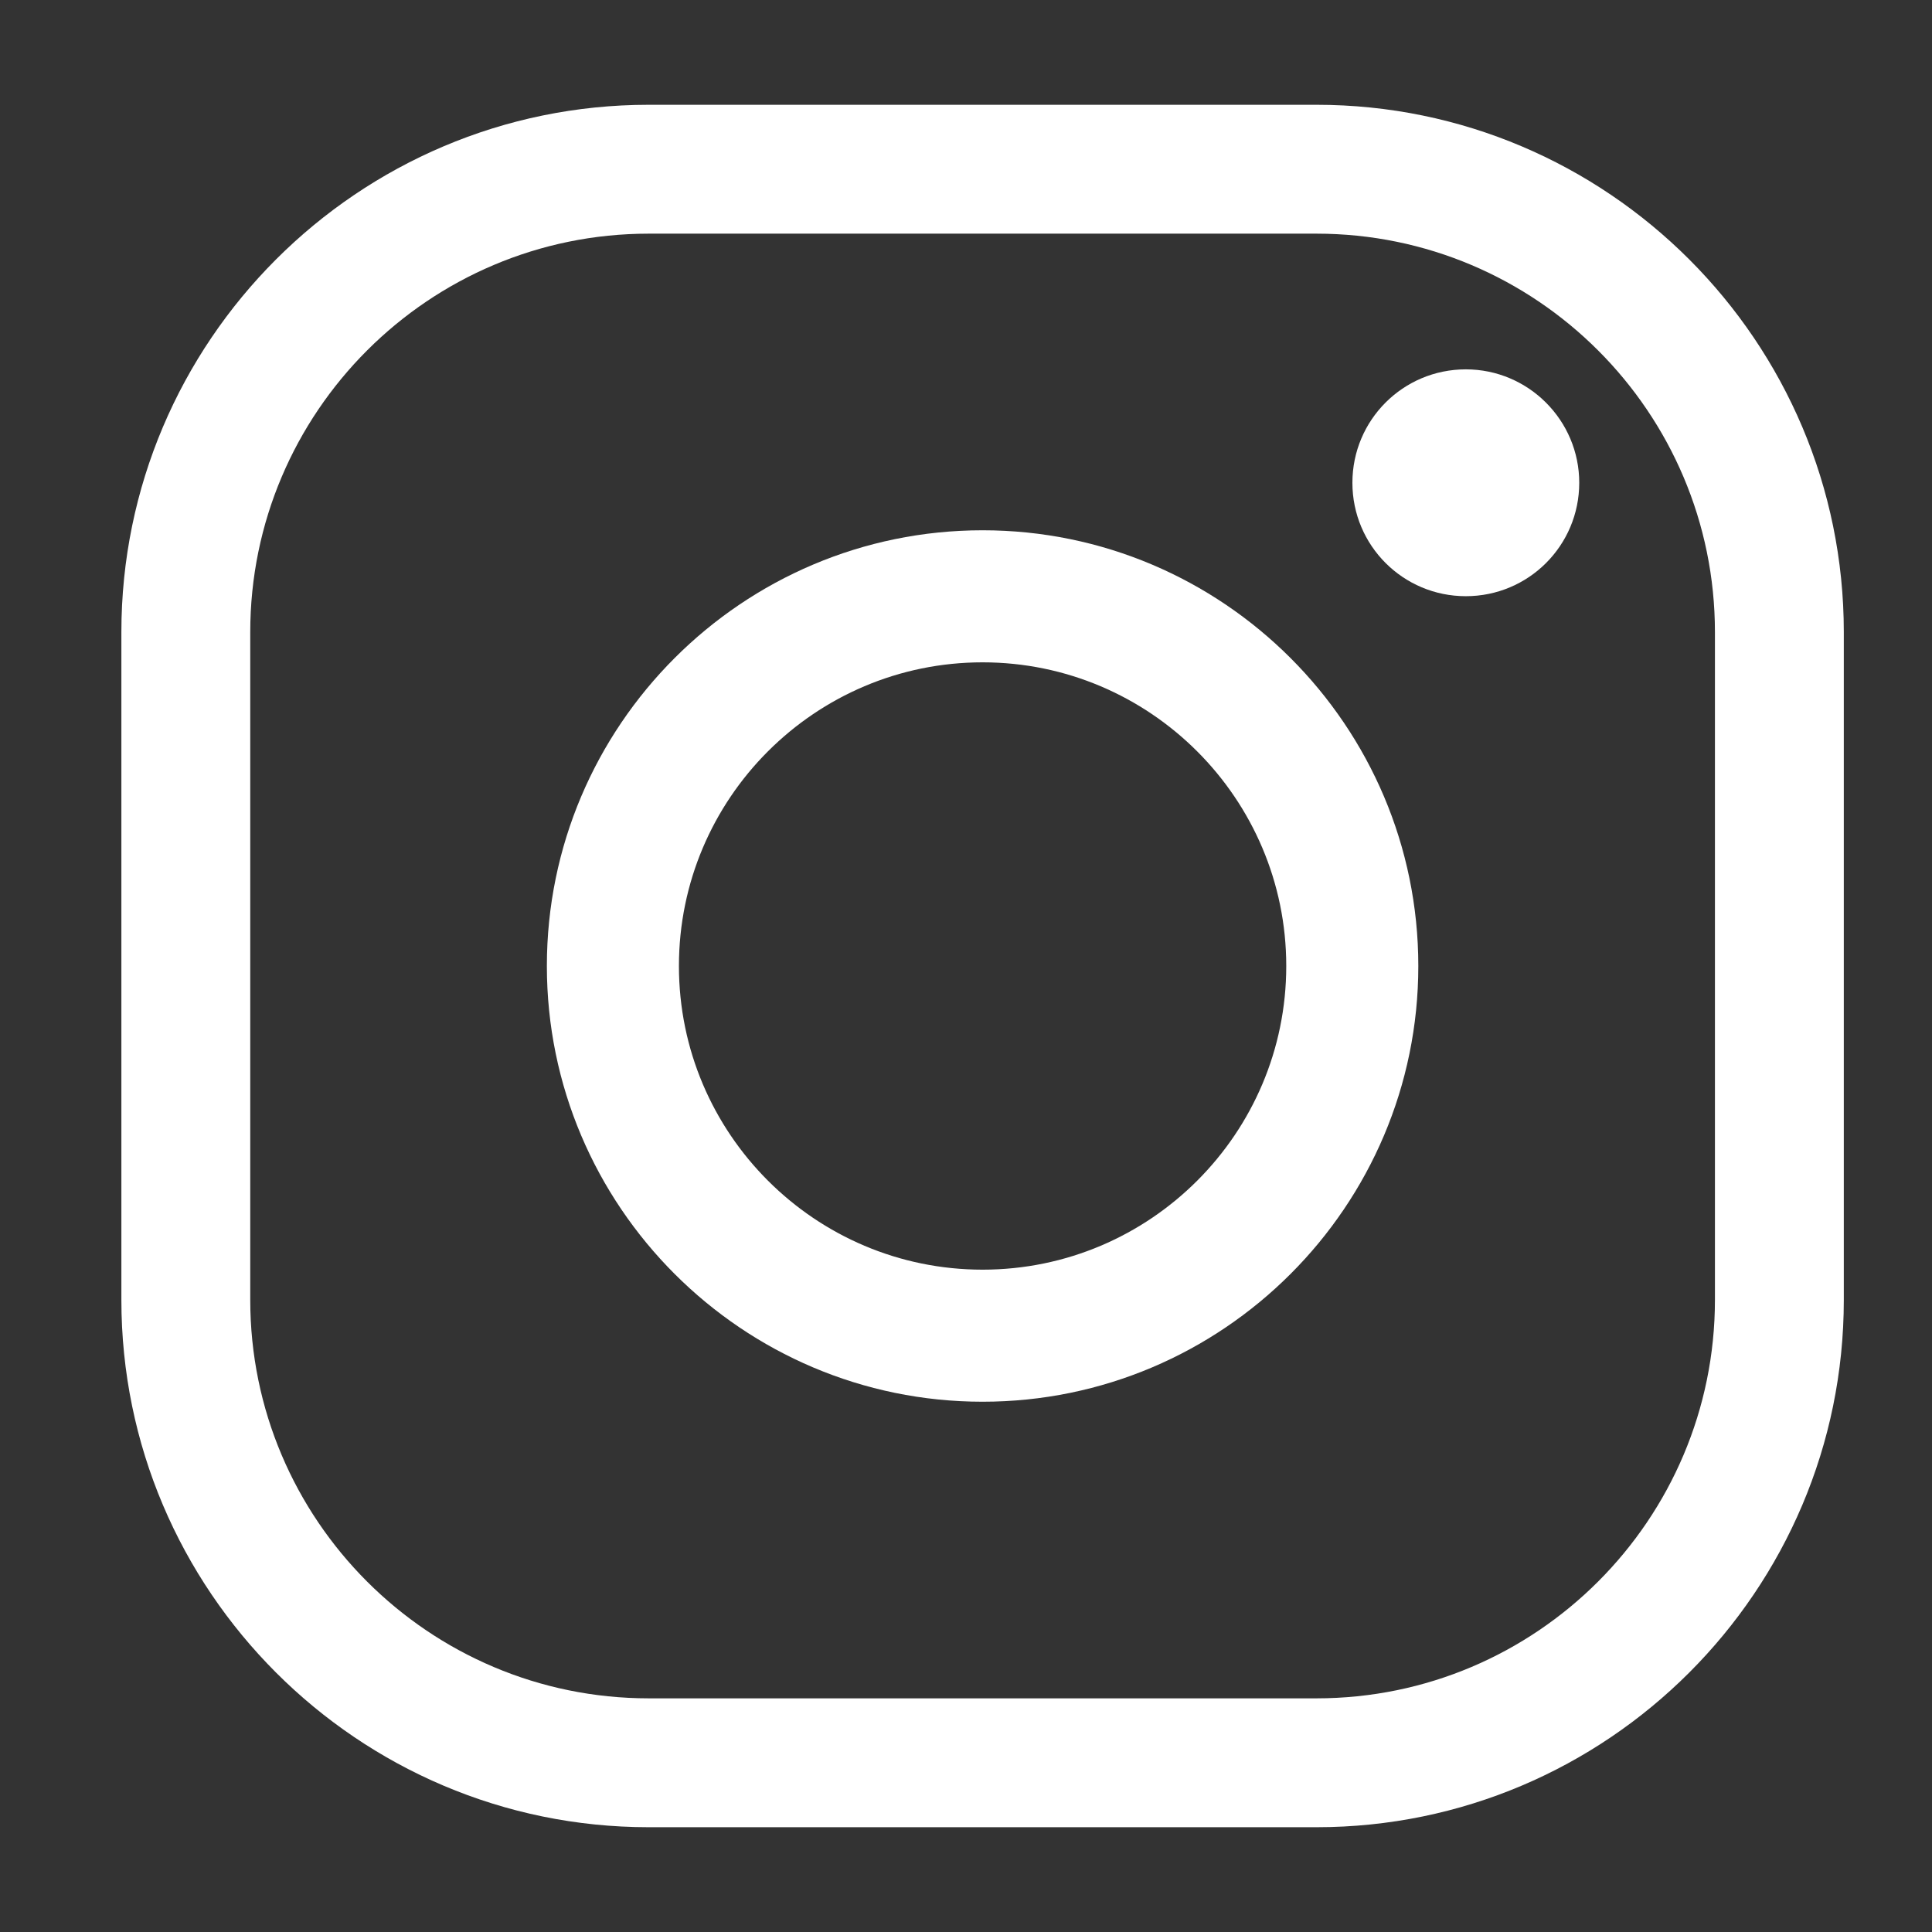 <?xml version="1.0" encoding="utf-8"?>
<!-- Generator: Adobe Illustrator 23.0.3, SVG Export Plug-In . SVG Version: 6.00 Build 0)  -->
<svg version="1.1" xmlns="http://www.w3.org/2000/svg" xmlns:xlink="http://www.w3.org/1999/xlink" x="0px" y="0px"
	 viewBox="0 0 85 85" style="enable-background:new 0 0 85 85;" xml:space="preserve">
<rect x="0" y="0" width="85" height="85" fill="#333333" stroke="none"/>
<style type="text/css">
	.st0{fill:none;}
	.st1{fill:#FFFFFF;}
</style>
<g id="BACKGROUND">
</g>
<g id="OBJECTS">
	<g id="XMLID_315_">
		<g id="XMLID_22_">
			<path id="XMLID_318_" class="st1" d="M57.92,80.39H28.54c-12.79,0-23.2-10.41-23.2-23.2V27.81c0-12.79,10.41-23.2,23.2-23.2
				h29.38c12.8,0,23.2,10.41,23.2,23.2v29.38C81.12,69.99,70.71,80.39,57.92,80.39z M28.54,10.28c-9.67,0-17.53,7.86-17.53,17.53
				v29.38c0,9.67,7.86,17.53,17.53,17.53h29.38c9.67,0,17.53-7.86,17.53-17.53V27.81c0-9.67-7.86-17.53-17.53-17.53H28.54z"/>
			<path id="XMLID_314_" class="st1" d="M43.23,61.67c-10.57,0-19.17-8.6-19.17-19.17c0-10.57,8.6-19.17,19.17-19.17
				S62.4,31.93,62.4,42.5C62.4,53.07,53.8,61.67,43.23,61.67z M43.23,29.14c-7.37,0-13.36,5.99-13.36,13.36
				c0,7.37,5.99,13.36,13.36,13.36c7.37,0,13.36-5.99,13.36-13.36C56.59,35.13,50.59,29.14,43.23,29.14z"/>
			<path id="XMLID_313_" class="st1" d="M69.48,21.24c0,2.76-2.23,4.99-4.99,4.99c-2.76,0-4.99-2.23-4.99-4.99
				c0-2.76,2.23-4.99,4.99-4.99C67.24,16.25,69.48,18.49,69.48,21.24z"/>
		</g>
	</g>
</g>
<g id="DESIGNED_BY_FREEPIK">
</g>
</svg>
